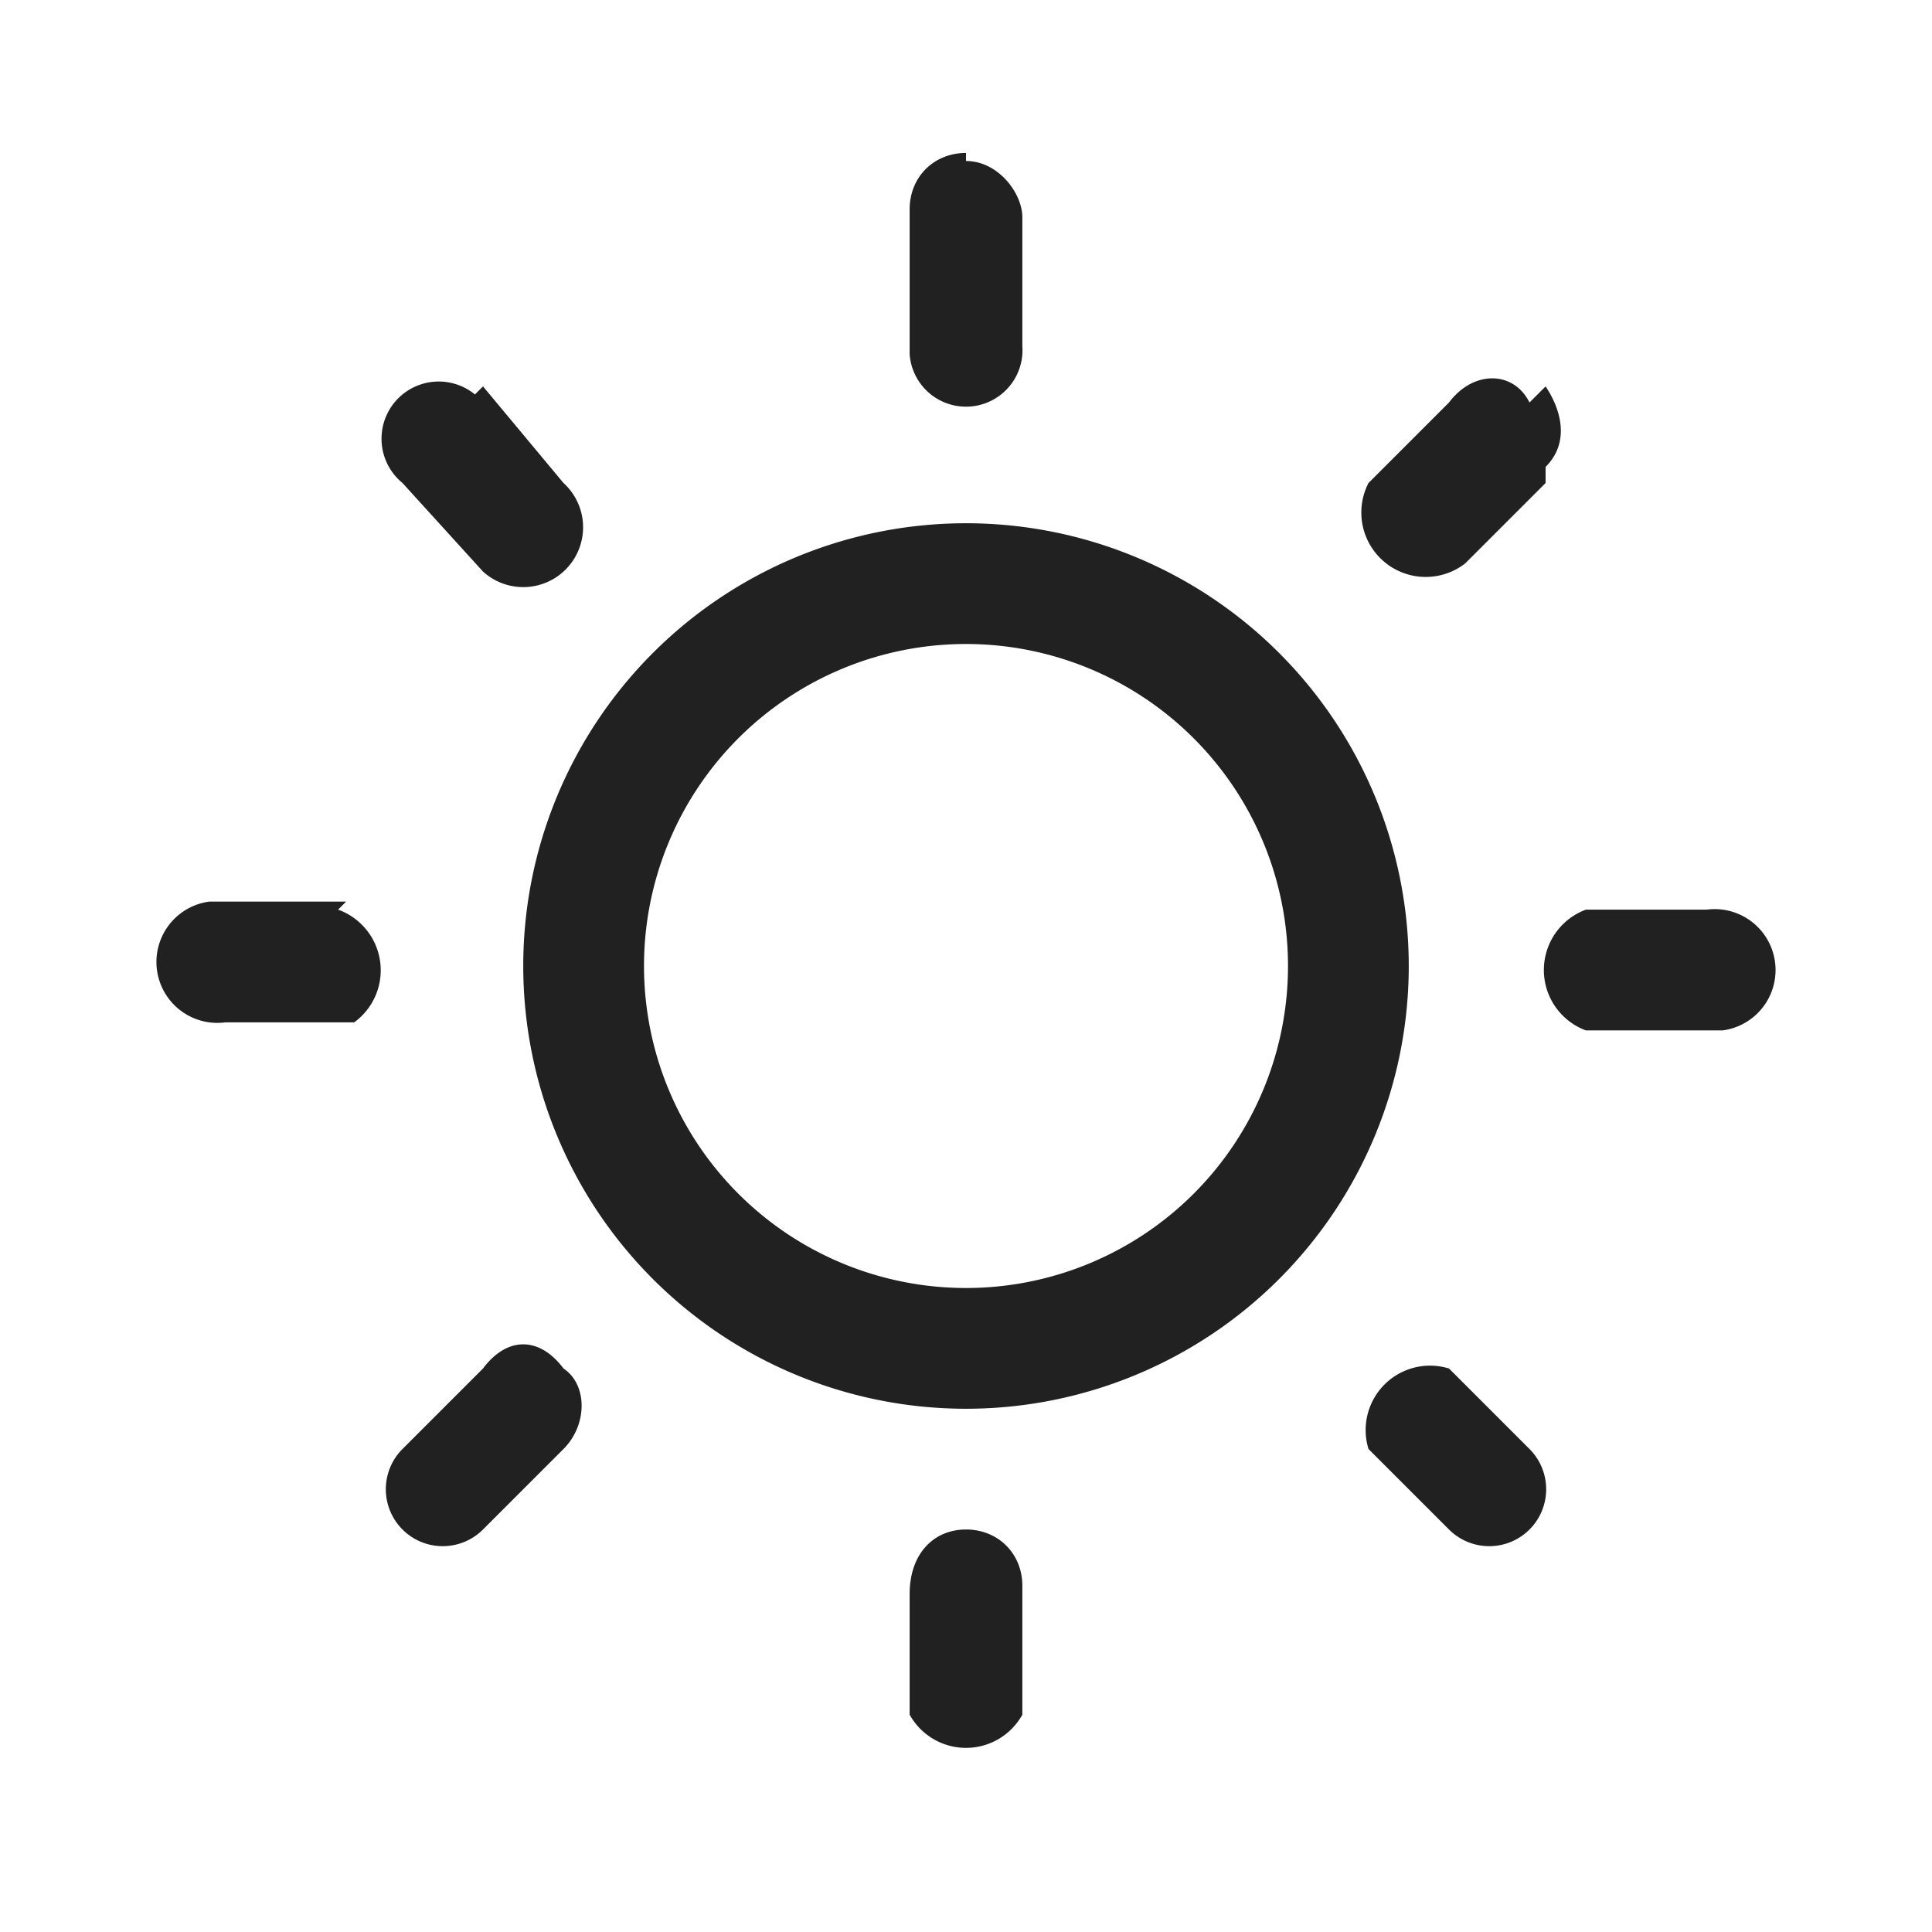 <svg xmlns="http://www.w3.org/2000/svg" viewBox="0 0 24 24"><path fill="#212121" fill-rule="nonzero" d="M12 19c.4 0 .7.3.7.7v1.6a.8.8 0 01-1.4 0v-1.5c0-.5.3-.8.7-.8zm6-2l1 1a.7.7 0 11-1 1l-1-1a.8.8 0 011-1zM7 17c.3.2.3.7 0 1l-1 1a.7.7 0 11-1-1l1-1c.3-.4.7-.4 1 0zm5-10.5a5.5 5.5 0 110 11 5.5 5.5 0 010-11zM12 8a4 4 0 100 8 4 4 0 000-8zm9.2 3.3a.7.7 0 01.2 1.5h-1.7a.8.8 0 010-1.5h1.5zm-17 0a.8.8 0 01.2 1.4H2.8a.7.7 0 01-.2-1.5h1.7zM6 4.8L7 6a.7.7 0 01-1 1.1L5 6a.7.7 0 01.9-1.1zm13.2 0c.2.3.3.7 0 1V6l-1 1a.8.8 0 01-1.2-1L18 5c.3-.4.8-.4 1 0zM12 2c.4 0 .7.4.7.7v1.6a.7.7 0 01-1.4.1V2.6c0-.4.3-.7.7-.7z"/></svg>